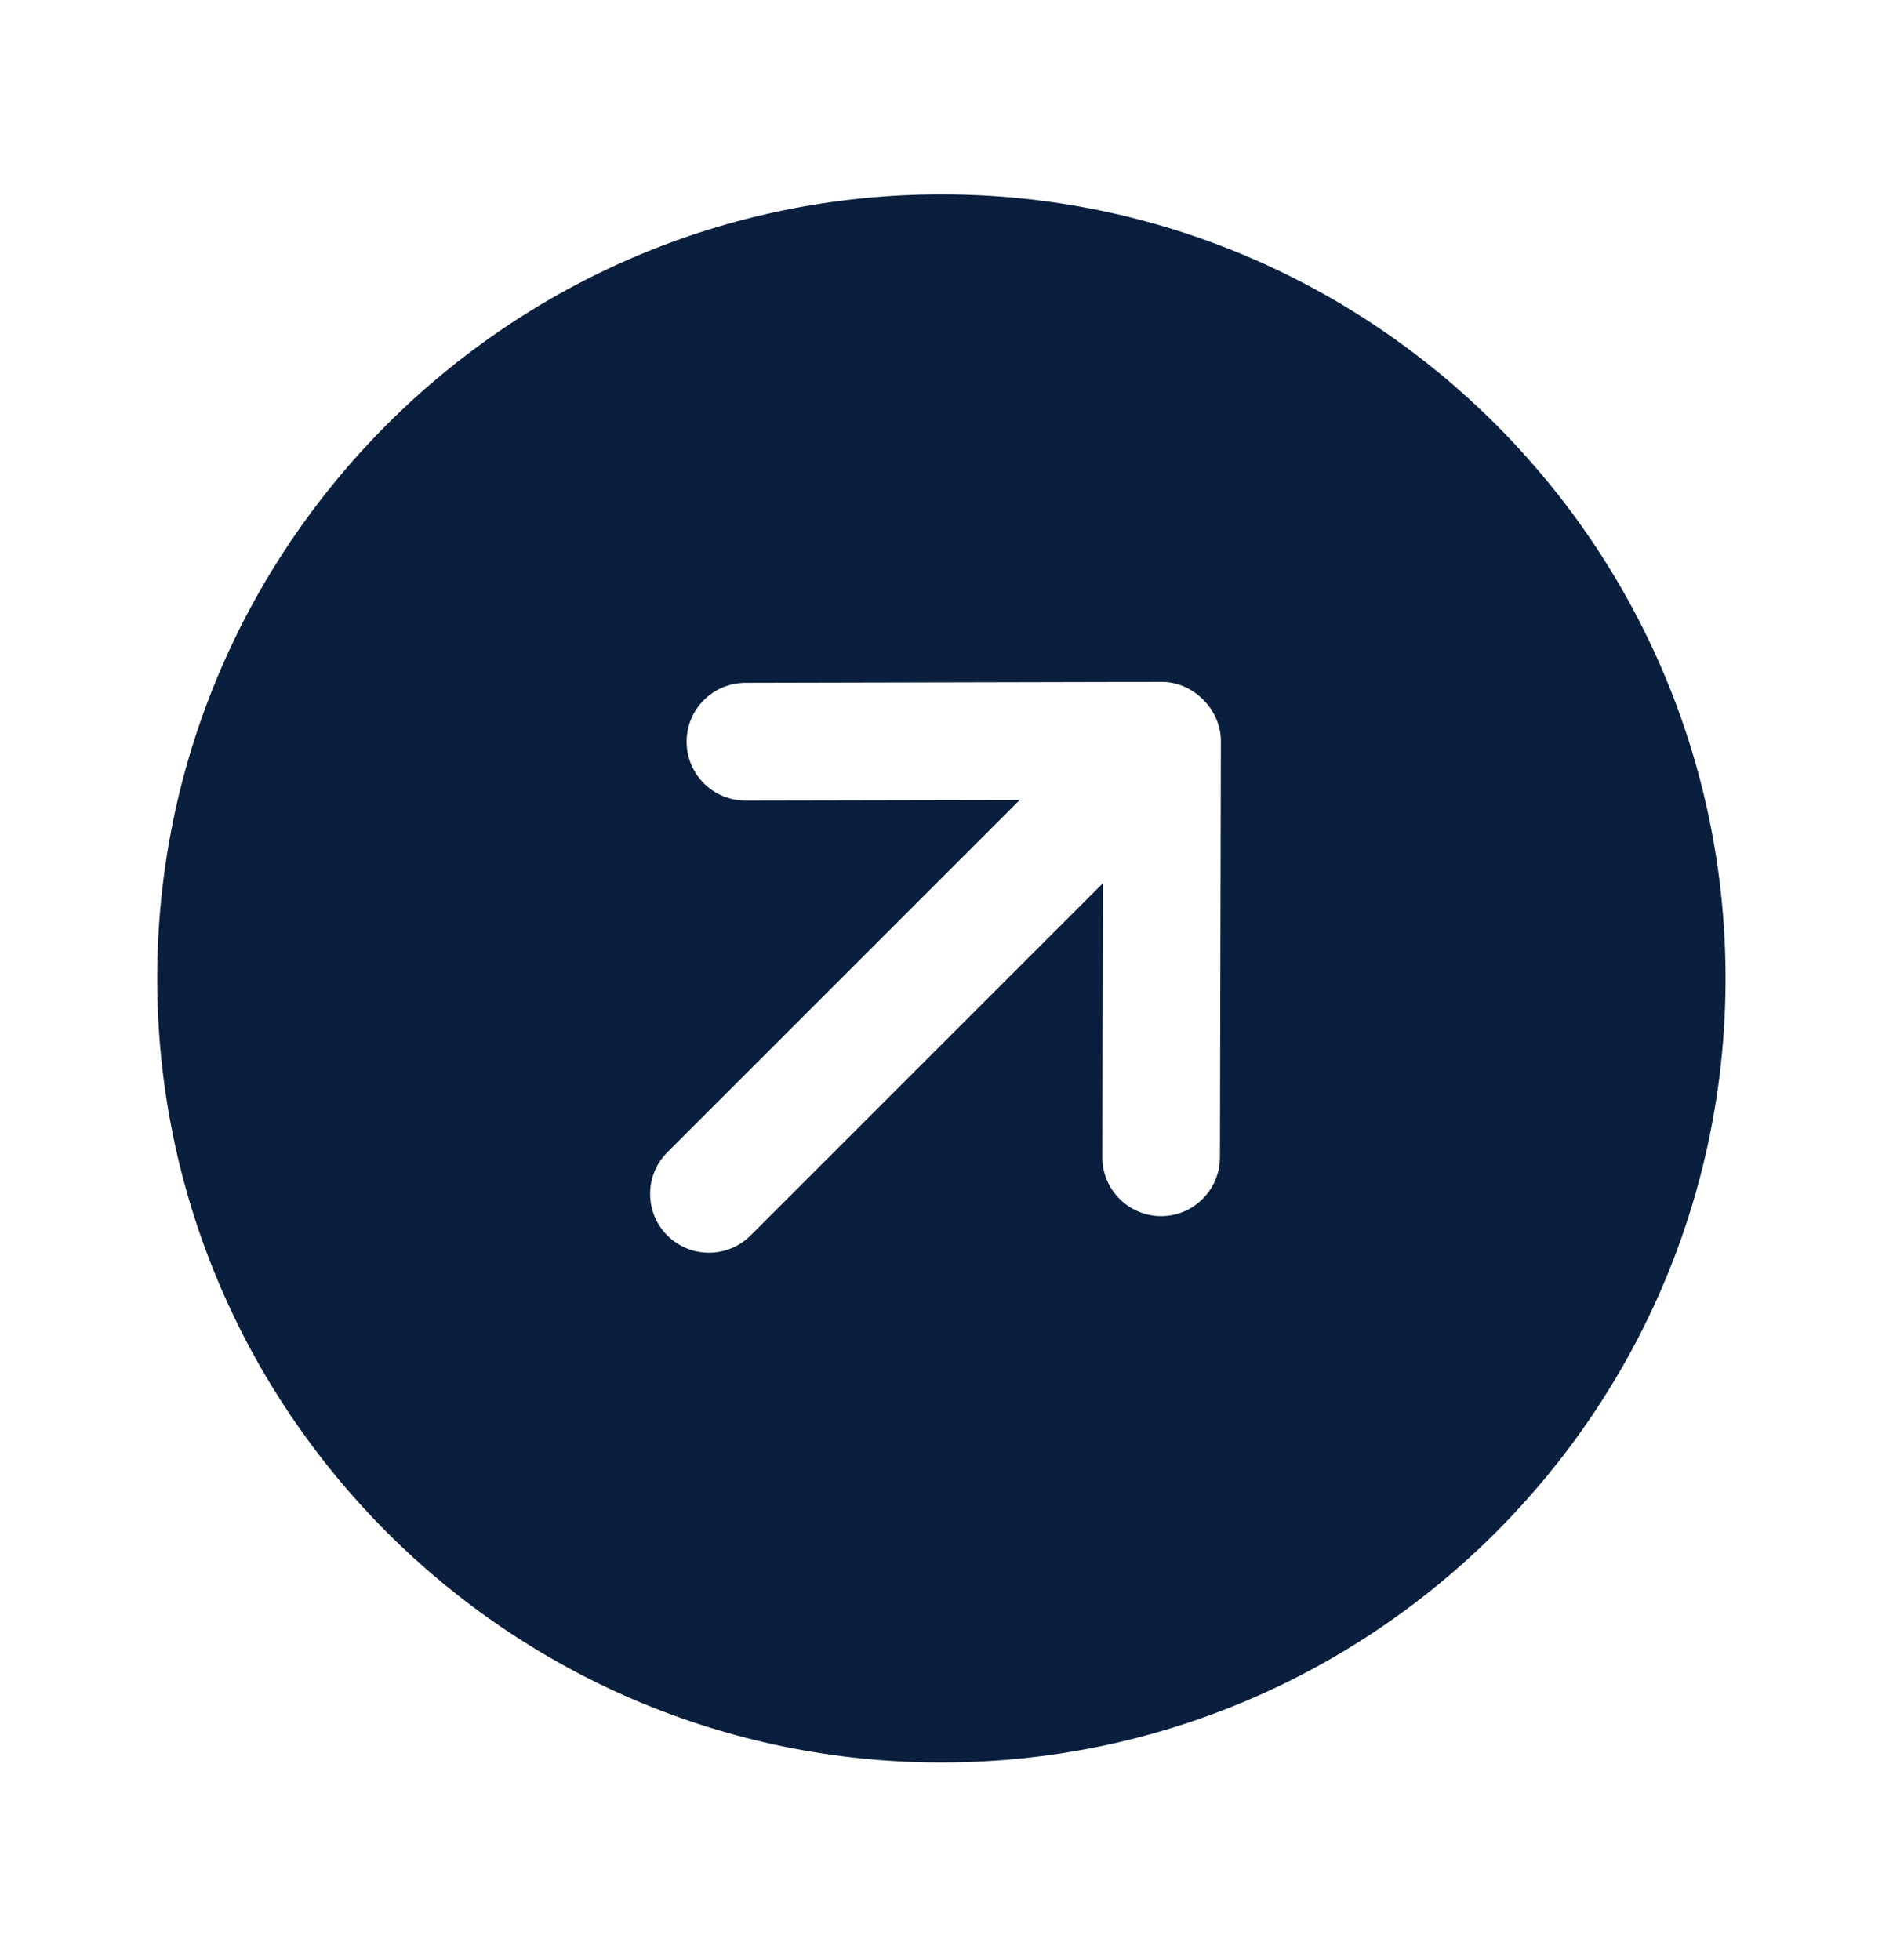 <?xml version="1.0" encoding="UTF-8"?> <svg xmlns="http://www.w3.org/2000/svg" width="24" height="25" viewBox="0 0 24 25" fill="none"><path fill-rule="evenodd" clip-rule="evenodd" d="M12.005 22.479C17.519 22.479 22.005 17.994 22.005 12.479C22.005 6.965 17.519 2.479 12.005 2.479C6.491 2.479 2.005 6.965 2.005 12.479C2.005 17.994 6.491 22.479 12.005 22.479ZM15.569 9.45L15.557 14.762C15.556 15.176 15.219 15.511 14.806 15.511C14.6 15.51 14.413 15.426 14.277 15.291C14.141 15.155 14.057 14.967 14.057 14.759L14.065 11.264L9.571 15.758C9.278 16.051 8.803 16.05 8.51 15.758C8.218 15.465 8.217 14.99 8.51 14.697L13.004 10.203L9.508 10.21C9.093 10.211 8.758 9.876 8.756 9.462C8.755 9.047 9.09 8.711 9.505 8.709L14.817 8.697C15.217 8.697 15.57 9.05 15.569 9.45Z" fill="#0A1F3D"></path></svg> 